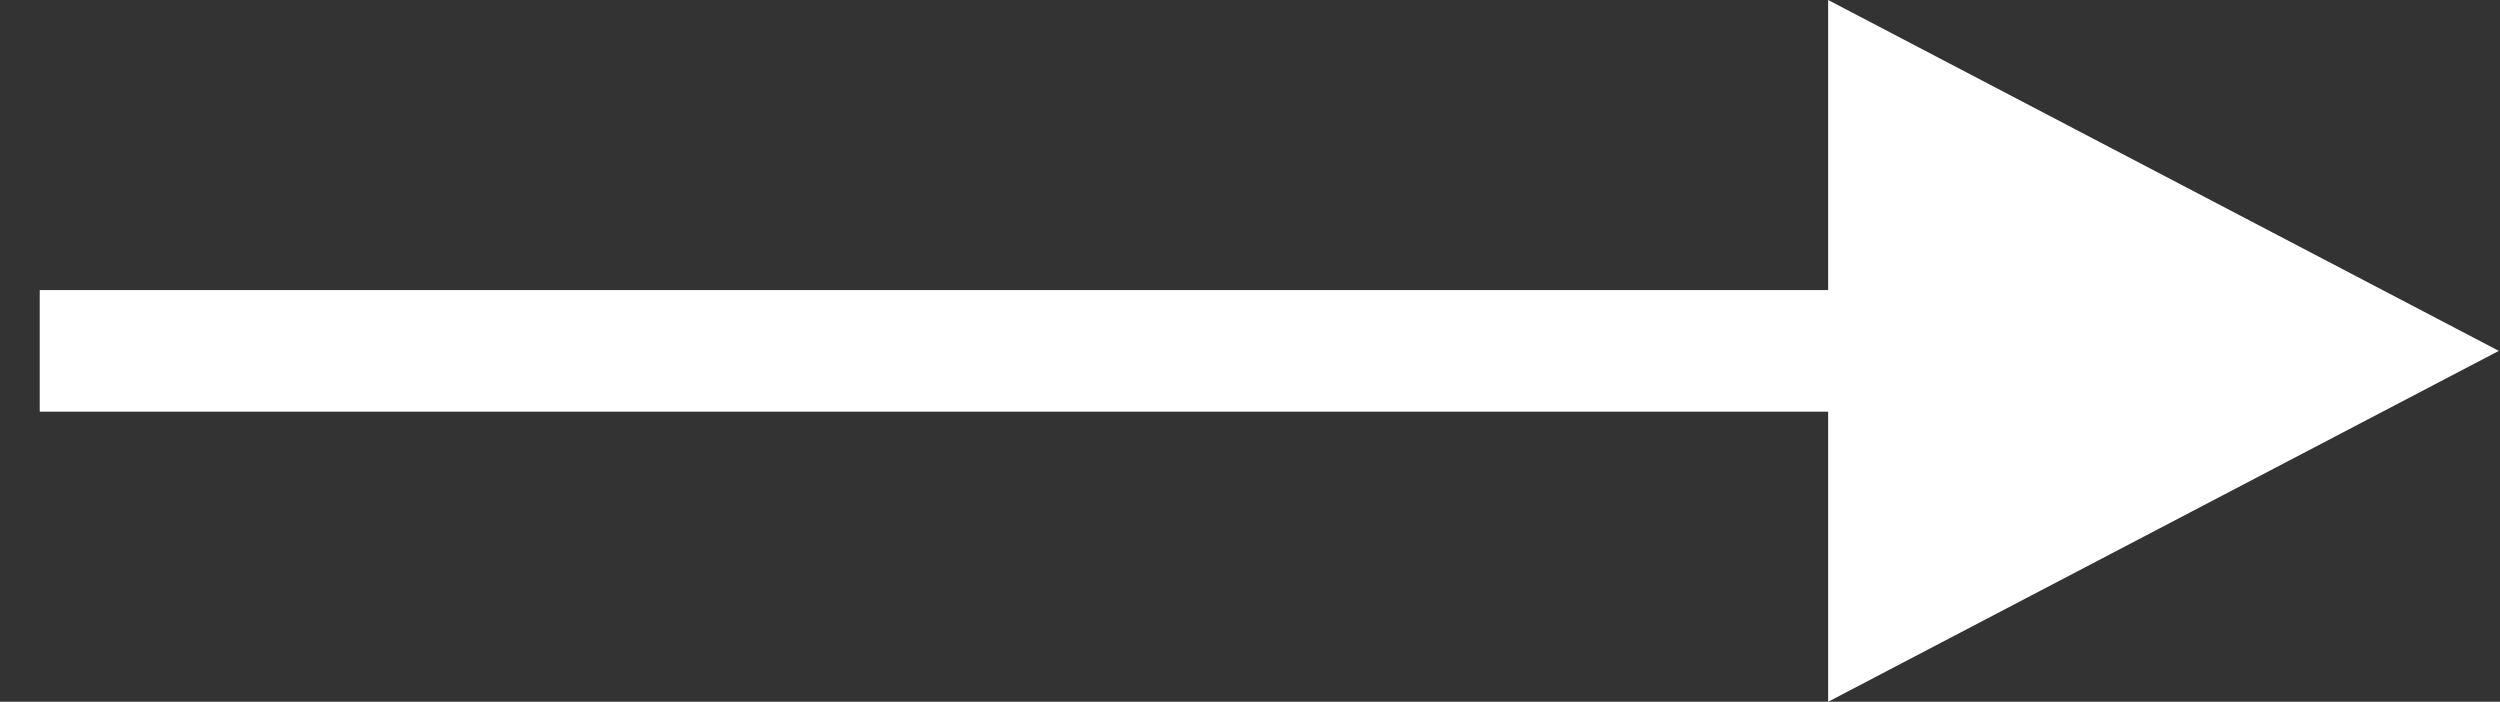 <svg width="57" height="16" viewBox="0 0 57 16" fill="none" xmlns="http://www.w3.org/2000/svg">
<rect x="0" y="0" width="57" height="16" fill="#333333" stroke="none"/>
<path fill-rule="evenodd" clip-rule="evenodd" d="M41.682 2.55244e-06L56.973 8L41.682 16L41.682 9.386L0.906 9.386L0.906 6.614L41.682 6.614L41.682 2.55244e-06Z" fill="white"/>
</svg>
